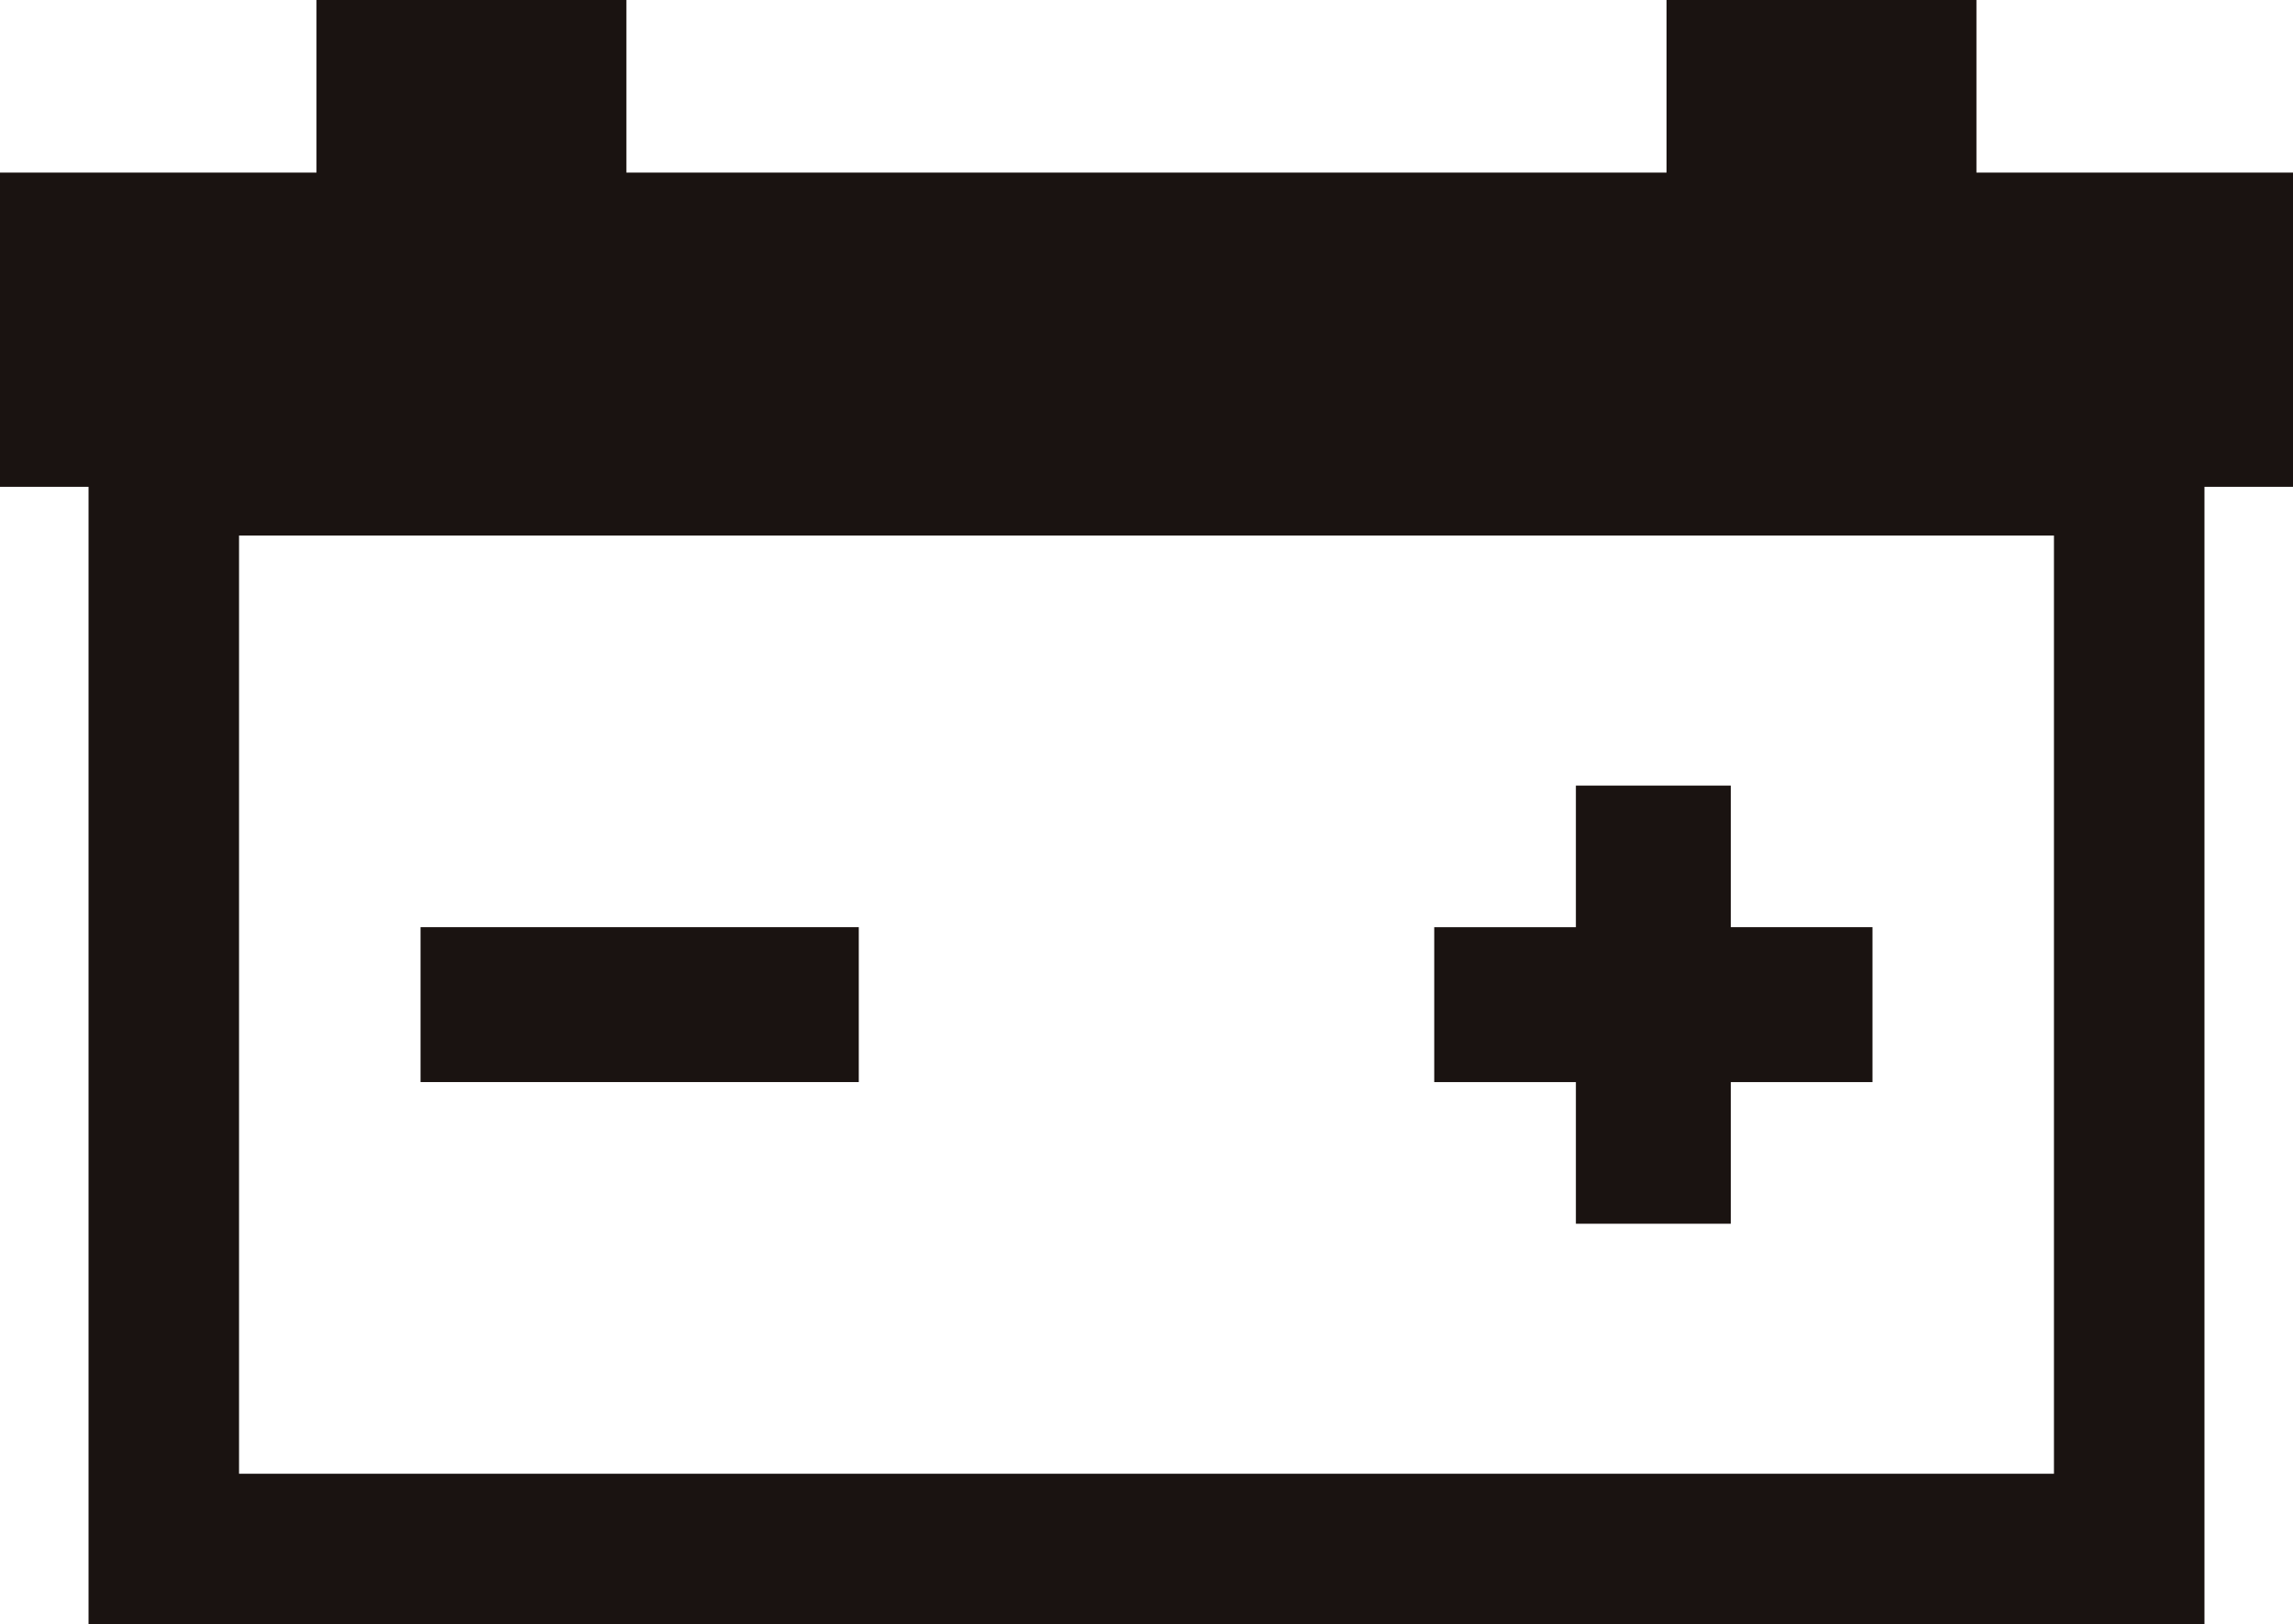 <svg xmlns="http://www.w3.org/2000/svg" width="147.11" height="104.226" viewBox="0 0 147.11 104.226">
  <g id="battery_img_02" transform="translate(-115 -198.079)">
    <path id="battery_img_02-2" data-name="battery_img_02" d="M262.11,209.155H241.8V198.079h-19.88v11.076H155.185V198.079h-19.88v11.076H115v20.164h5.68v72.987H256.43V229.319h5.68ZM246.774,292.65H130.336V232.443H246.774Z" transform="translate(0 0)" fill="#1a1311"/>
    <g id="グループ_1709" data-name="グループ 1709" transform="translate(141.98 248.488)">
      <path id="パス_6102" data-name="パス 6102" d="M499.641,402.486h-9.088V393.4h-9.94v9.088h-9.088v9.94h9.088v9.088h9.94v-9.088h9.088Z" transform="translate(-406.49 -393.398)" fill="#1a1311"/>
      <rect id="長方形_874" data-name="長方形 874" width="28.116" height="9.94" transform="translate(0 9.088)" fill="#1a1311"/>
    </g>
  </g>
</svg>
